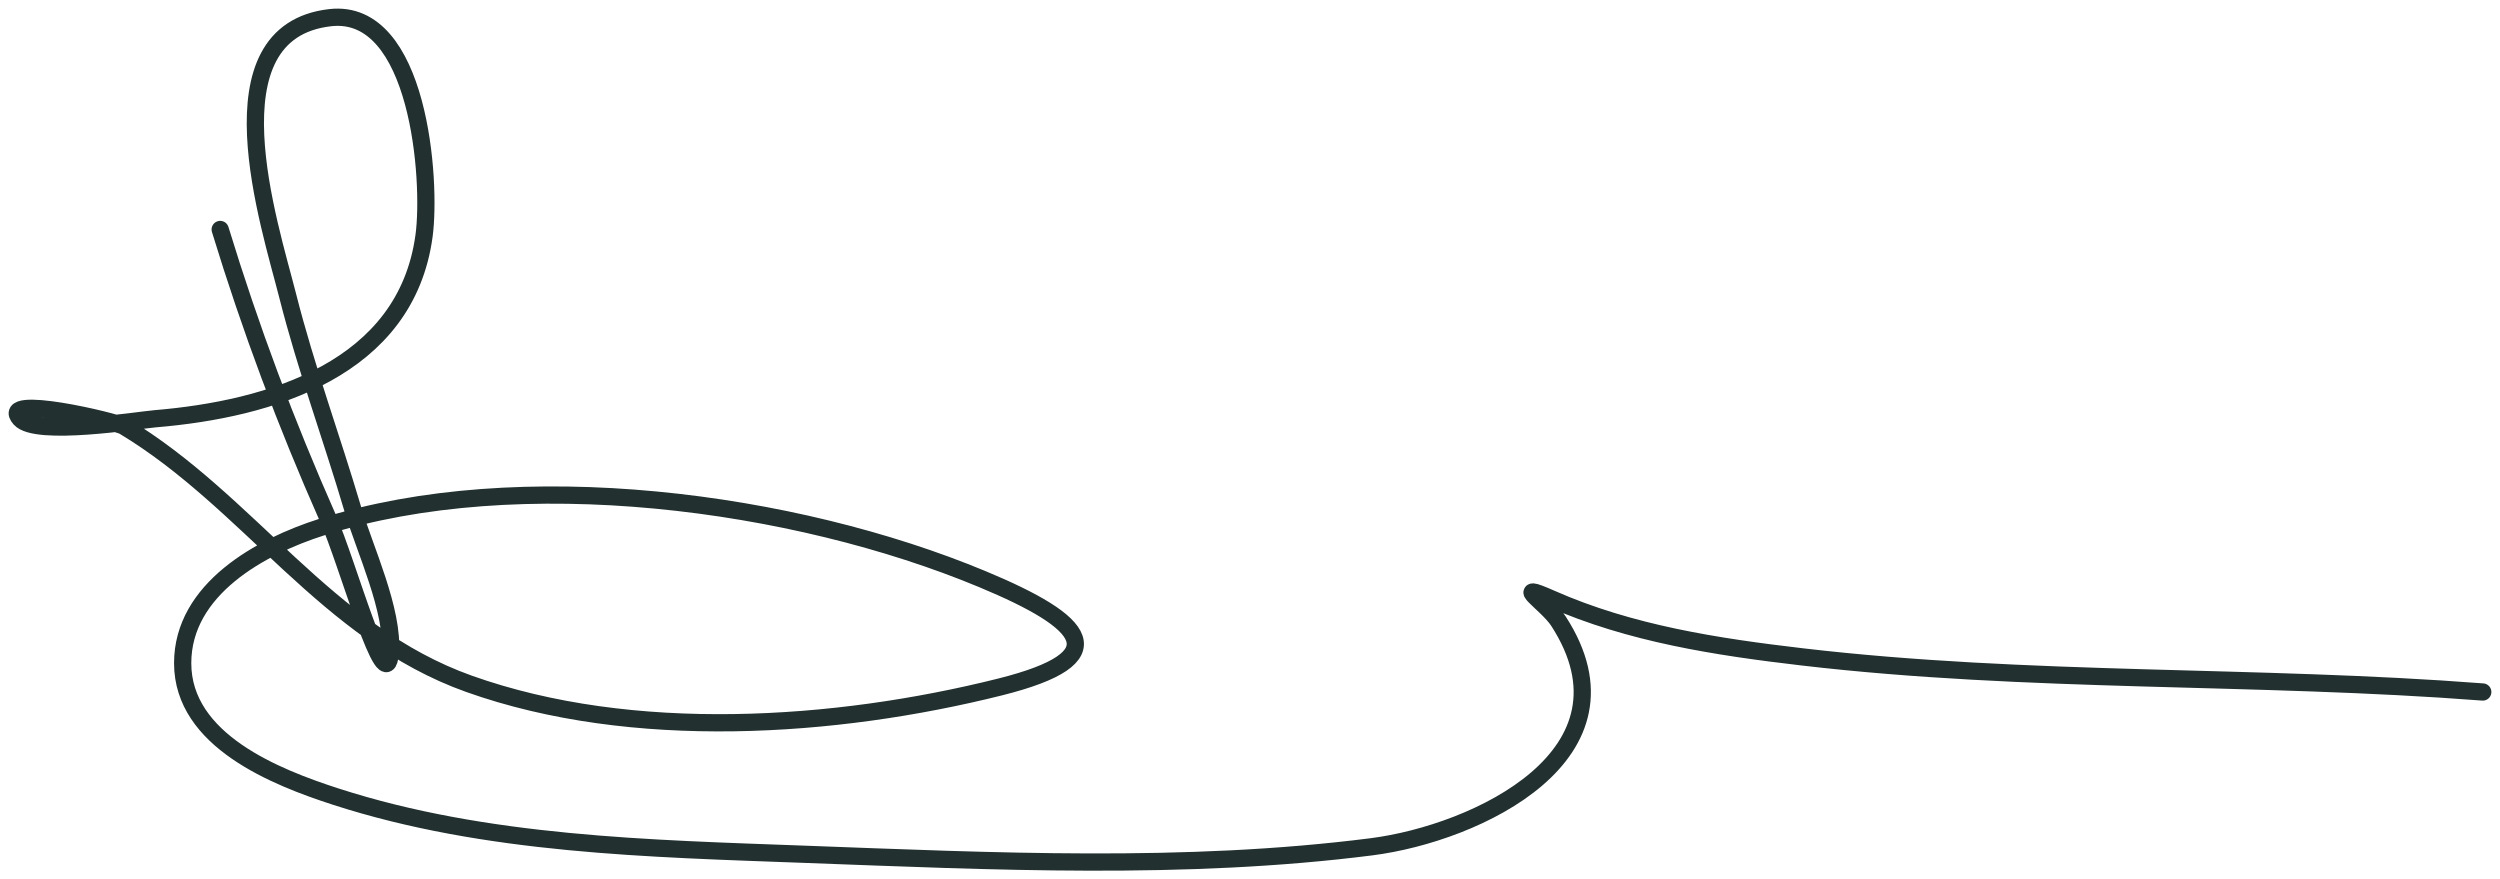 <svg width="145" height="51" viewBox="0 0 145 51" fill="none" xmlns="http://www.w3.org/2000/svg">
<path d="M12.771 13.31C14.528 19.056 16.58 24.538 19.009 30.031C20.176 32.667 22.376 40.754 22.637 37.882C22.857 35.448 21.134 31.804 20.46 29.522C19.24 25.391 17.746 21.343 16.688 17.163C15.643 13.036 11.948 1.84 19.154 1.024C24.312 0.441 25.03 10.463 24.595 13.674C23.548 21.404 15.681 23.73 8.999 24.288C8.011 24.37 2.089 25.331 1.164 24.288C-0.137 22.821 6.712 24.439 7.185 24.724C14.454 29.094 18.938 36.719 27.207 39.663C36.673 43.033 48.441 42.24 58.001 39.845C64.832 38.133 63 36.099 56.985 33.593C46.04 29.032 30.136 26.917 18.647 30.576C15.137 31.694 10.595 34.163 10.595 38.464C10.595 42.959 16.016 45.085 19.481 46.206C28.177 49.019 37.679 49.214 46.721 49.55C57.56 49.952 68.75 50.492 79.546 49.114C85.65 48.334 95.392 43.755 90.391 36.028C89.736 35.017 87.556 33.657 89.956 34.72C94.552 36.755 99.583 37.52 104.537 38.1C117.648 39.636 130.858 39.123 144 40.136" stroke="#223030" stroke-linecap="round"/>
</svg>
